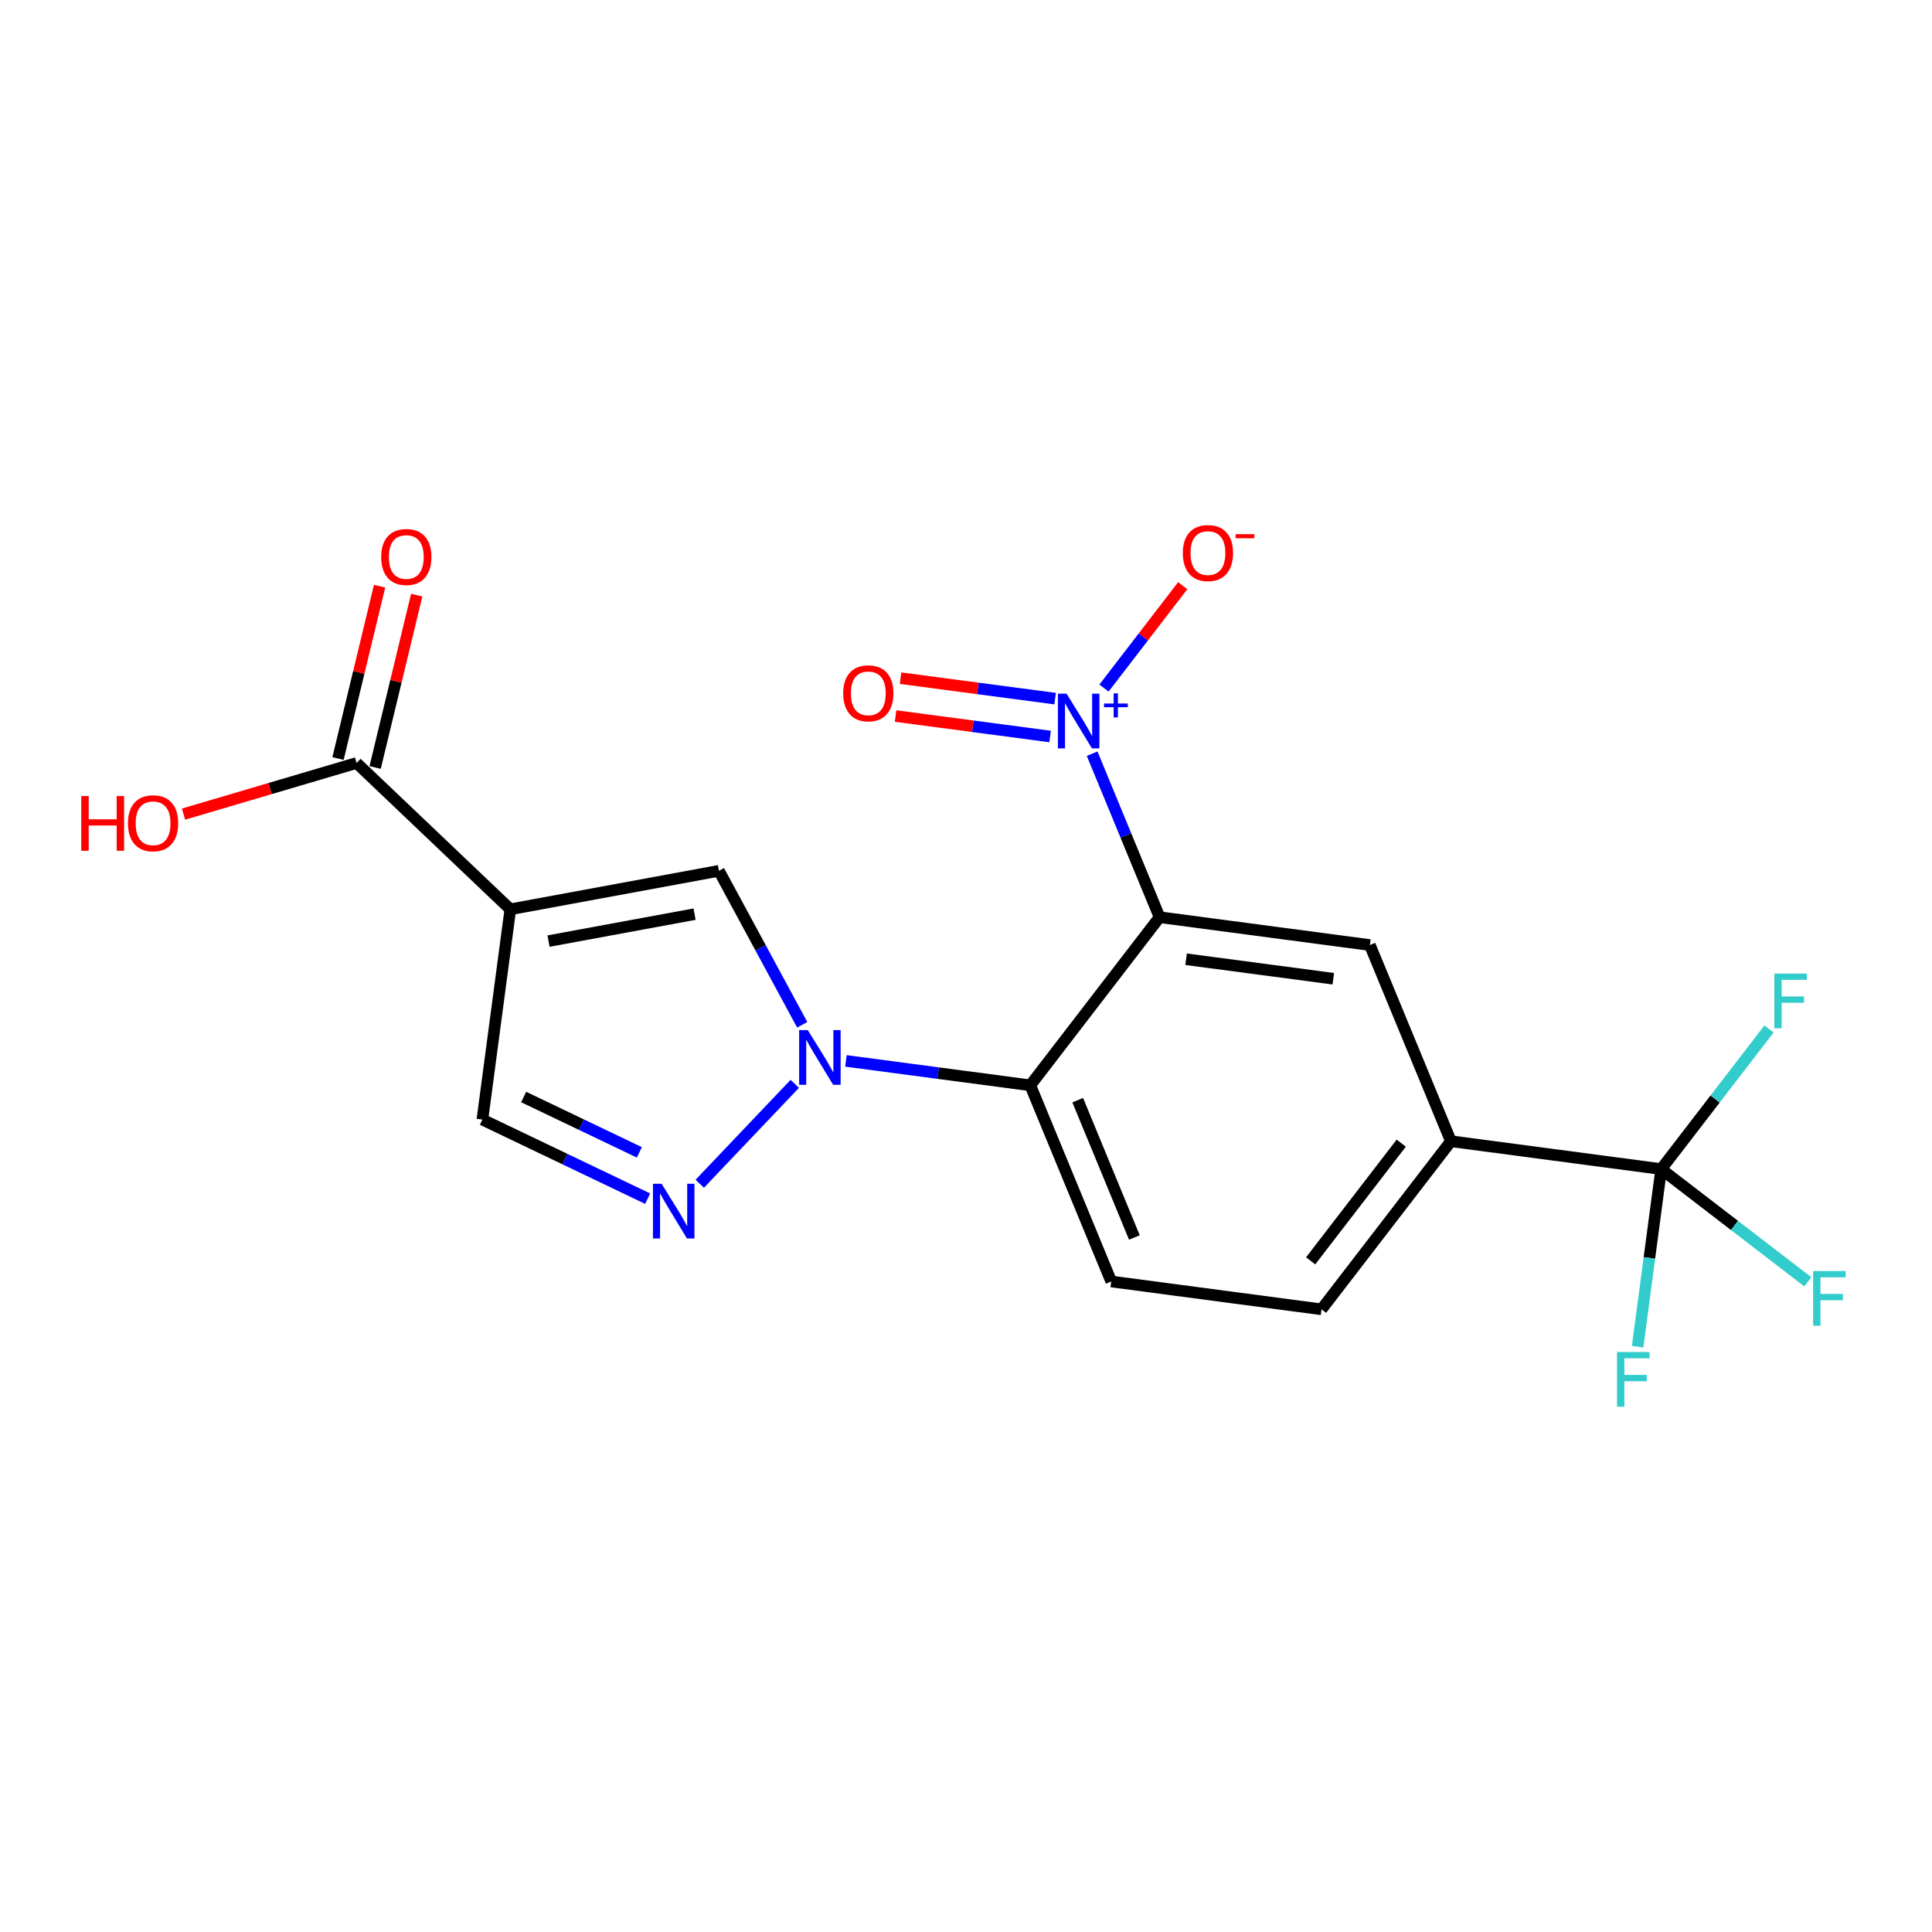 <?xml version='1.0' encoding='iso-8859-1'?>
<svg version='1.1' baseProfile='full'
              xmlns='http://www.w3.org/2000/svg'
                      xmlns:rdkit='http://www.rdkit.org/xml'
                      xmlns:xlink='http://www.w3.org/1999/xlink'
                  xml:space='preserve'
width='1000px' height='1000px' viewBox='0 0 1000 1000'>
<!-- END OF HEADER -->
<rect style='opacity:1.0;fill:#FFFFFF;stroke:none' width='1000' height='1000' x='0' y='0'> </rect>
<path class='bond-1' d='M 600.197,474.739 L 709.042,489.158' style='fill:none;fill-rule:evenodd;stroke:#000000;stroke-width:6px;stroke-linecap:butt;stroke-linejoin:miter;stroke-opacity:1' />
<path class='bond-1' d='M 613.928,496.497 L 690.119,506.59' style='fill:none;fill-rule:evenodd;stroke:#000000;stroke-width:6px;stroke-linecap:butt;stroke-linejoin:miter;stroke-opacity:1' />
<path class='bond-5' d='M 600.197,474.739 L 533.268,561.753' style='fill:none;fill-rule:evenodd;stroke:#000000;stroke-width:6px;stroke-linecap:butt;stroke-linejoin:miter;stroke-opacity:1' />
<path class='bond-17' d='M 600.197,474.739 L 582.743,432.421' style='fill:none;fill-rule:evenodd;stroke:#000000;stroke-width:6px;stroke-linecap:butt;stroke-linejoin:miter;stroke-opacity:1' />
<path class='bond-17' d='M 582.743,432.421 L 565.288,390.103' style='fill:none;fill-rule:evenodd;stroke:#0000FF;stroke-width:6px;stroke-linecap:butt;stroke-linejoin:miter;stroke-opacity:1' />
<path class='bond-0' d='M 709.042,489.158 L 750.989,590.699' style='fill:none;fill-rule:evenodd;stroke:#000000;stroke-width:6px;stroke-linecap:butt;stroke-linejoin:miter;stroke-opacity:1' />
<path class='bond-2' d='M 533.268,561.753 L 575.171,663.295' style='fill:none;fill-rule:evenodd;stroke:#000000;stroke-width:6px;stroke-linecap:butt;stroke-linejoin:miter;stroke-opacity:1' />
<path class='bond-2' d='M 557.824,569.445 L 587.157,640.524' style='fill:none;fill-rule:evenodd;stroke:#000000;stroke-width:6px;stroke-linecap:butt;stroke-linejoin:miter;stroke-opacity:1' />
<path class='bond-11' d='M 533.268,561.753 L 485.561,555.437' style='fill:none;fill-rule:evenodd;stroke:#000000;stroke-width:6px;stroke-linecap:butt;stroke-linejoin:miter;stroke-opacity:1' />
<path class='bond-11' d='M 485.561,555.437 L 437.855,549.121' style='fill:none;fill-rule:evenodd;stroke:#0000FF;stroke-width:6px;stroke-linecap:butt;stroke-linejoin:miter;stroke-opacity:1' />
<path class='bond-4' d='M 750.989,590.699 L 684.016,677.713' style='fill:none;fill-rule:evenodd;stroke:#000000;stroke-width:6px;stroke-linecap:butt;stroke-linejoin:miter;stroke-opacity:1' />
<path class='bond-4' d='M 725.28,591.696 L 678.398,652.605' style='fill:none;fill-rule:evenodd;stroke:#000000;stroke-width:6px;stroke-linecap:butt;stroke-linejoin:miter;stroke-opacity:1' />
<path class='bond-21' d='M 750.989,590.699 L 859.834,605.118' style='fill:none;fill-rule:evenodd;stroke:#000000;stroke-width:6px;stroke-linecap:butt;stroke-linejoin:miter;stroke-opacity:1' />
<path class='bond-3' d='M 575.171,663.295 L 684.016,677.713' style='fill:none;fill-rule:evenodd;stroke:#000000;stroke-width:6px;stroke-linecap:butt;stroke-linejoin:miter;stroke-opacity:1' />
<path class='bond-18' d='M 859.834,605.118 L 897.78,634.291' style='fill:none;fill-rule:evenodd;stroke:#000000;stroke-width:6px;stroke-linecap:butt;stroke-linejoin:miter;stroke-opacity:1' />
<path class='bond-18' d='M 897.78,634.291 L 935.726,663.463' style='fill:none;fill-rule:evenodd;stroke:#33CCCC;stroke-width:6px;stroke-linecap:butt;stroke-linejoin:miter;stroke-opacity:1' />
<path class='bond-19' d='M 859.834,605.118 L 853.73,651.087' style='fill:none;fill-rule:evenodd;stroke:#000000;stroke-width:6px;stroke-linecap:butt;stroke-linejoin:miter;stroke-opacity:1' />
<path class='bond-19' d='M 853.73,651.087 L 847.627,697.057' style='fill:none;fill-rule:evenodd;stroke:#33CCCC;stroke-width:6px;stroke-linecap:butt;stroke-linejoin:miter;stroke-opacity:1' />
<path class='bond-20' d='M 859.834,605.118 L 887.738,568.855' style='fill:none;fill-rule:evenodd;stroke:#000000;stroke-width:6px;stroke-linecap:butt;stroke-linejoin:miter;stroke-opacity:1' />
<path class='bond-20' d='M 887.738,568.855 L 915.642,532.592' style='fill:none;fill-rule:evenodd;stroke:#33CCCC;stroke-width:6px;stroke-linecap:butt;stroke-linejoin:miter;stroke-opacity:1' />
<path class='bond-12' d='M 184.564,394.929 L 139.771,408.158' style='fill:none;fill-rule:evenodd;stroke:#000000;stroke-width:6px;stroke-linecap:butt;stroke-linejoin:miter;stroke-opacity:1' />
<path class='bond-12' d='M 139.771,408.158 L 94.979,421.388' style='fill:none;fill-rule:evenodd;stroke:#FF0000;stroke-width:6px;stroke-linecap:butt;stroke-linejoin:miter;stroke-opacity:1' />
<path class='bond-13' d='M 194.171,397.246 L 204.93,352.641' style='fill:none;fill-rule:evenodd;stroke:#000000;stroke-width:6px;stroke-linecap:butt;stroke-linejoin:miter;stroke-opacity:1' />
<path class='bond-13' d='M 204.93,352.641 L 215.689,308.037' style='fill:none;fill-rule:evenodd;stroke:#FF0000;stroke-width:6px;stroke-linecap:butt;stroke-linejoin:miter;stroke-opacity:1' />
<path class='bond-13' d='M 174.956,392.612 L 185.715,348.007' style='fill:none;fill-rule:evenodd;stroke:#000000;stroke-width:6px;stroke-linecap:butt;stroke-linejoin:miter;stroke-opacity:1' />
<path class='bond-13' d='M 185.715,348.007 L 196.474,303.402' style='fill:none;fill-rule:evenodd;stroke:#FF0000;stroke-width:6px;stroke-linecap:butt;stroke-linejoin:miter;stroke-opacity:1' />
<path class='bond-14' d='M 184.564,394.929 L 264.144,470.654' style='fill:none;fill-rule:evenodd;stroke:#000000;stroke-width:6px;stroke-linecap:butt;stroke-linejoin:miter;stroke-opacity:1' />
<path class='bond-8' d='M 372.12,450.735 L 264.144,470.654' style='fill:none;fill-rule:evenodd;stroke:#000000;stroke-width:6px;stroke-linecap:butt;stroke-linejoin:miter;stroke-opacity:1' />
<path class='bond-8' d='M 359.51,473.161 L 283.926,487.104' style='fill:none;fill-rule:evenodd;stroke:#000000;stroke-width:6px;stroke-linecap:butt;stroke-linejoin:miter;stroke-opacity:1' />
<path class='bond-10' d='M 372.12,450.735 L 393.673,490.582' style='fill:none;fill-rule:evenodd;stroke:#000000;stroke-width:6px;stroke-linecap:butt;stroke-linejoin:miter;stroke-opacity:1' />
<path class='bond-10' d='M 393.673,490.582 L 415.225,530.43' style='fill:none;fill-rule:evenodd;stroke:#0000FF;stroke-width:6px;stroke-linecap:butt;stroke-linejoin:miter;stroke-opacity:1' />
<path class='bond-6' d='M 249.681,579.499 L 292.453,599.964' style='fill:none;fill-rule:evenodd;stroke:#000000;stroke-width:6px;stroke-linecap:butt;stroke-linejoin:miter;stroke-opacity:1' />
<path class='bond-6' d='M 292.453,599.964 L 335.224,620.43' style='fill:none;fill-rule:evenodd;stroke:#0000FF;stroke-width:6px;stroke-linecap:butt;stroke-linejoin:miter;stroke-opacity:1' />
<path class='bond-6' d='M 271.044,567.809 L 300.984,582.134' style='fill:none;fill-rule:evenodd;stroke:#000000;stroke-width:6px;stroke-linecap:butt;stroke-linejoin:miter;stroke-opacity:1' />
<path class='bond-6' d='M 300.984,582.134 L 330.924,596.46' style='fill:none;fill-rule:evenodd;stroke:#0000FF;stroke-width:6px;stroke-linecap:butt;stroke-linejoin:miter;stroke-opacity:1' />
<path class='bond-9' d='M 249.681,579.499 L 264.144,470.654' style='fill:none;fill-rule:evenodd;stroke:#000000;stroke-width:6px;stroke-linecap:butt;stroke-linejoin:miter;stroke-opacity:1' />
<path class='bond-7' d='M 362.193,612.705 L 411.373,560.998' style='fill:none;fill-rule:evenodd;stroke:#0000FF;stroke-width:6px;stroke-linecap:butt;stroke-linejoin:miter;stroke-opacity:1' />
<path class='bond-15' d='M 546.127,361.614 L 506.134,356.318' style='fill:none;fill-rule:evenodd;stroke:#0000FF;stroke-width:6px;stroke-linecap:butt;stroke-linejoin:miter;stroke-opacity:1' />
<path class='bond-15' d='M 506.134,356.318 L 466.141,351.022' style='fill:none;fill-rule:evenodd;stroke:#FF0000;stroke-width:6px;stroke-linecap:butt;stroke-linejoin:miter;stroke-opacity:1' />
<path class='bond-15' d='M 543.532,381.209 L 503.539,375.913' style='fill:none;fill-rule:evenodd;stroke:#0000FF;stroke-width:6px;stroke-linecap:butt;stroke-linejoin:miter;stroke-opacity:1' />
<path class='bond-15' d='M 503.539,375.913 L 463.546,370.617' style='fill:none;fill-rule:evenodd;stroke:#FF0000;stroke-width:6px;stroke-linecap:butt;stroke-linejoin:miter;stroke-opacity:1' />
<path class='bond-16' d='M 571.428,356.145 L 591.803,329.647' style='fill:none;fill-rule:evenodd;stroke:#0000FF;stroke-width:6px;stroke-linecap:butt;stroke-linejoin:miter;stroke-opacity:1' />
<path class='bond-16' d='M 591.803,329.647 L 612.177,303.15' style='fill:none;fill-rule:evenodd;stroke:#FF0000;stroke-width:6px;stroke-linecap:butt;stroke-linejoin:miter;stroke-opacity:1' />
<path  class='atom-11' d='M 342.449 612.722
L 351.729 627.722
Q 352.649 629.202, 354.129 631.882
Q 355.609 634.562, 355.689 634.722
L 355.689 612.722
L 359.449 612.722
L 359.449 641.042
L 355.569 641.042
L 345.609 624.642
Q 344.449 622.722, 343.209 620.522
Q 342.009 618.322, 341.649 617.642
L 341.649 641.042
L 337.969 641.042
L 337.969 612.722
L 342.449 612.722
' fill='#0000FF'/>
<path  class='atom-12' d='M 42.073 412.038
L 45.913 412.038
L 45.913 424.078
L 60.393 424.078
L 60.393 412.038
L 64.233 412.038
L 64.233 440.358
L 60.393 440.358
L 60.393 427.278
L 45.913 427.278
L 45.913 440.358
L 42.073 440.358
L 42.073 412.038
' fill='#FF0000'/>
<path  class='atom-12' d='M 66.233 426.118
Q 66.233 419.318, 69.593 415.518
Q 72.953 411.718, 79.233 411.718
Q 85.513 411.718, 88.873 415.518
Q 92.233 419.318, 92.233 426.118
Q 92.233 432.998, 88.833 436.918
Q 85.433 440.798, 79.233 440.798
Q 72.993 440.798, 69.593 436.918
Q 66.233 433.038, 66.233 426.118
M 79.233 437.598
Q 83.553 437.598, 85.873 434.718
Q 88.233 431.798, 88.233 426.118
Q 88.233 420.558, 85.873 417.758
Q 83.553 414.918, 79.233 414.918
Q 74.913 414.918, 72.553 417.718
Q 70.233 420.518, 70.233 426.118
Q 70.233 431.838, 72.553 434.718
Q 74.913 437.598, 79.233 437.598
' fill='#FF0000'/>
<path  class='atom-13' d='M 197.303 288.295
Q 197.303 281.495, 200.663 277.695
Q 204.023 273.895, 210.303 273.895
Q 216.583 273.895, 219.943 277.695
Q 223.303 281.495, 223.303 288.295
Q 223.303 295.175, 219.903 299.095
Q 216.503 302.975, 210.303 302.975
Q 204.063 302.975, 200.663 299.095
Q 197.303 295.215, 197.303 288.295
M 210.303 299.775
Q 214.623 299.775, 216.943 296.895
Q 219.303 293.975, 219.303 288.295
Q 219.303 282.735, 216.943 279.935
Q 214.623 277.095, 210.303 277.095
Q 205.983 277.095, 203.623 279.895
Q 201.303 282.695, 201.303 288.295
Q 201.303 294.015, 203.623 296.895
Q 205.983 299.775, 210.303 299.775
' fill='#FF0000'/>
<path  class='atom-14' d='M 552.055 359.037
L 561.335 374.037
Q 562.255 375.517, 563.735 378.197
Q 565.215 380.877, 565.295 381.037
L 565.295 359.037
L 569.055 359.037
L 569.055 387.357
L 565.175 387.357
L 555.215 370.957
Q 554.055 369.037, 552.815 366.837
Q 551.615 364.637, 551.255 363.957
L 551.255 387.357
L 547.575 387.357
L 547.575 359.037
L 552.055 359.037
' fill='#0000FF'/>
<path  class='atom-14' d='M 571.431 364.142
L 576.421 364.142
L 576.421 358.889
L 578.639 358.889
L 578.639 364.142
L 583.76 364.142
L 583.76 366.043
L 578.639 366.043
L 578.639 371.323
L 576.421 371.323
L 576.421 366.043
L 571.431 366.043
L 571.431 364.142
' fill='#0000FF'/>
<path  class='atom-15' d='M 436.438 358.859
Q 436.438 352.059, 439.798 348.259
Q 443.158 344.459, 449.438 344.459
Q 455.718 344.459, 459.078 348.259
Q 462.438 352.059, 462.438 358.859
Q 462.438 365.739, 459.038 369.659
Q 455.638 373.539, 449.438 373.539
Q 443.198 373.539, 439.798 369.659
Q 436.438 365.779, 436.438 358.859
M 449.438 370.339
Q 453.758 370.339, 456.078 367.459
Q 458.438 364.539, 458.438 358.859
Q 458.438 353.299, 456.078 350.499
Q 453.758 347.659, 449.438 347.659
Q 445.118 347.659, 442.758 350.459
Q 440.438 353.259, 440.438 358.859
Q 440.438 364.579, 442.758 367.459
Q 445.118 370.339, 449.438 370.339
' fill='#FF0000'/>
<path  class='atom-16' d='M 612.223 286.263
Q 612.223 279.463, 615.583 275.663
Q 618.943 271.863, 625.223 271.863
Q 631.503 271.863, 634.863 275.663
Q 638.223 279.463, 638.223 286.263
Q 638.223 293.143, 634.823 297.063
Q 631.423 300.943, 625.223 300.943
Q 618.983 300.943, 615.583 297.063
Q 612.223 293.183, 612.223 286.263
M 625.223 297.743
Q 629.543 297.743, 631.863 294.863
Q 634.223 291.943, 634.223 286.263
Q 634.223 280.703, 631.863 277.903
Q 629.543 275.063, 625.223 275.063
Q 620.903 275.063, 618.543 277.863
Q 616.223 280.663, 616.223 286.263
Q 616.223 291.983, 618.543 294.863
Q 620.903 297.743, 625.223 297.743
' fill='#FF0000'/>
<path  class='atom-16' d='M 639.543 276.486
L 649.232 276.486
L 649.232 278.598
L 639.543 278.598
L 639.543 276.486
' fill='#FF0000'/>
<path  class='atom-17' d='M 418.108 533.175
L 427.388 548.175
Q 428.308 549.655, 429.788 552.335
Q 431.268 555.015, 431.348 555.175
L 431.348 533.175
L 435.108 533.175
L 435.108 561.495
L 431.228 561.495
L 421.268 545.095
Q 420.108 543.175, 418.868 540.975
Q 417.668 538.775, 417.308 538.095
L 417.308 561.495
L 413.628 561.495
L 413.628 533.175
L 418.108 533.175
' fill='#0000FF'/>
<path  class='atom-18' d='M 938.472 657.887
L 955.312 657.887
L 955.312 661.127
L 942.272 661.127
L 942.272 669.727
L 953.872 669.727
L 953.872 673.007
L 942.272 673.007
L 942.272 686.207
L 938.472 686.207
L 938.472 657.887
' fill='#33CCCC'/>
<path  class='atom-19' d='M 836.963 699.802
L 853.803 699.802
L 853.803 703.042
L 840.763 703.042
L 840.763 711.642
L 852.363 711.642
L 852.363 714.922
L 840.763 714.922
L 840.763 728.122
L 836.963 728.122
L 836.963 699.802
' fill='#33CCCC'/>
<path  class='atom-20' d='M 918.387 503.922
L 935.227 503.922
L 935.227 507.162
L 922.187 507.162
L 922.187 515.762
L 933.787 515.762
L 933.787 519.042
L 922.187 519.042
L 922.187 532.242
L 918.387 532.242
L 918.387 503.922
' fill='#33CCCC'/>
</svg>
